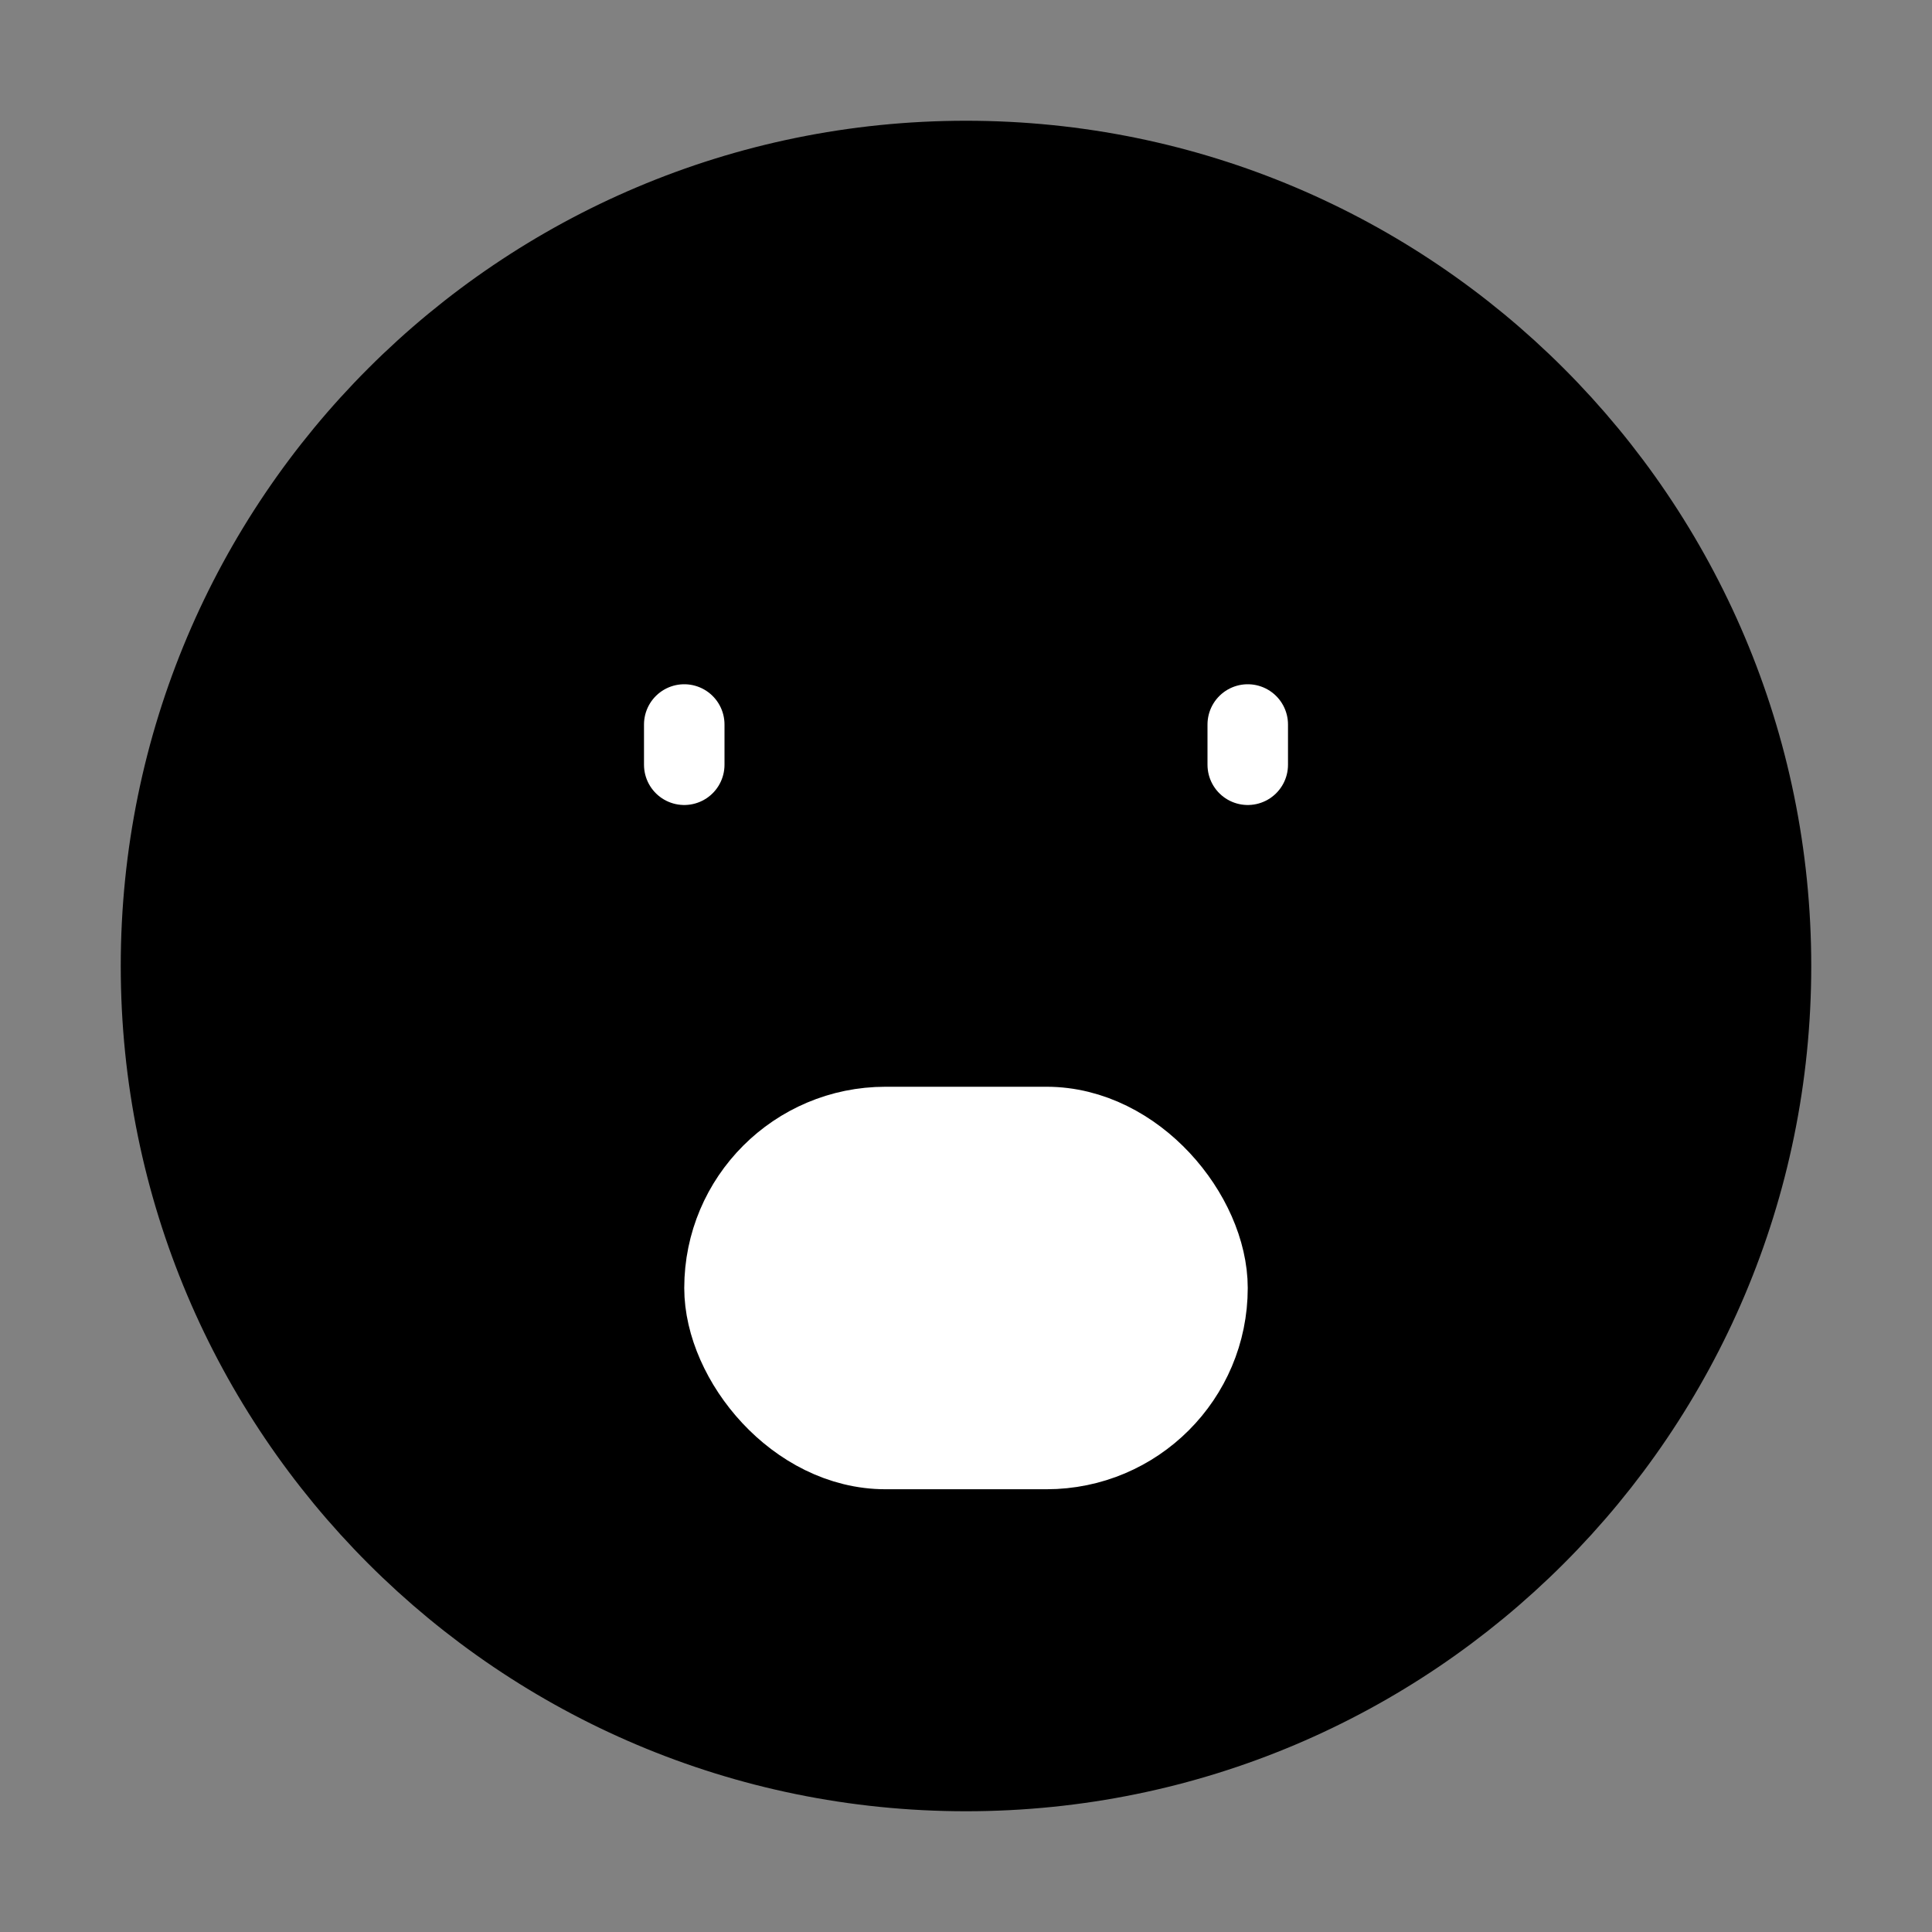 <svg viewBox="0 0 48 48" fill="none" xmlns="http://www.w3.org/2000/svg"><rect x="0" y="0" width="48" height="48" fill="#808080" stroke="none"/><rect width="48" height="48" fill="white" fill-opacity="0.01"/><path d="M24 44C35.046 44 44 35.046 44 24C44 12.954 35.046 4 24 4C12.954 4 4 12.954 4 24C4 35.046 12.954 44 24 44Z" fill="currentColor" stroke="currentColor" stroke-width="2" stroke-linejoin="round"/><path d="M31 18V19" stroke="#fff" stroke-width="2" stroke-linecap="round" stroke-linejoin="round"/><path d="M17 18V19" stroke="#fff" stroke-width="2" stroke-linecap="round" stroke-linejoin="round"/><rect x="18" y="28" width="12" height="8" rx="4" fill="#fff" stroke="#fff" stroke-width="2" stroke-linecap="round" stroke-linejoin="round"/></svg>